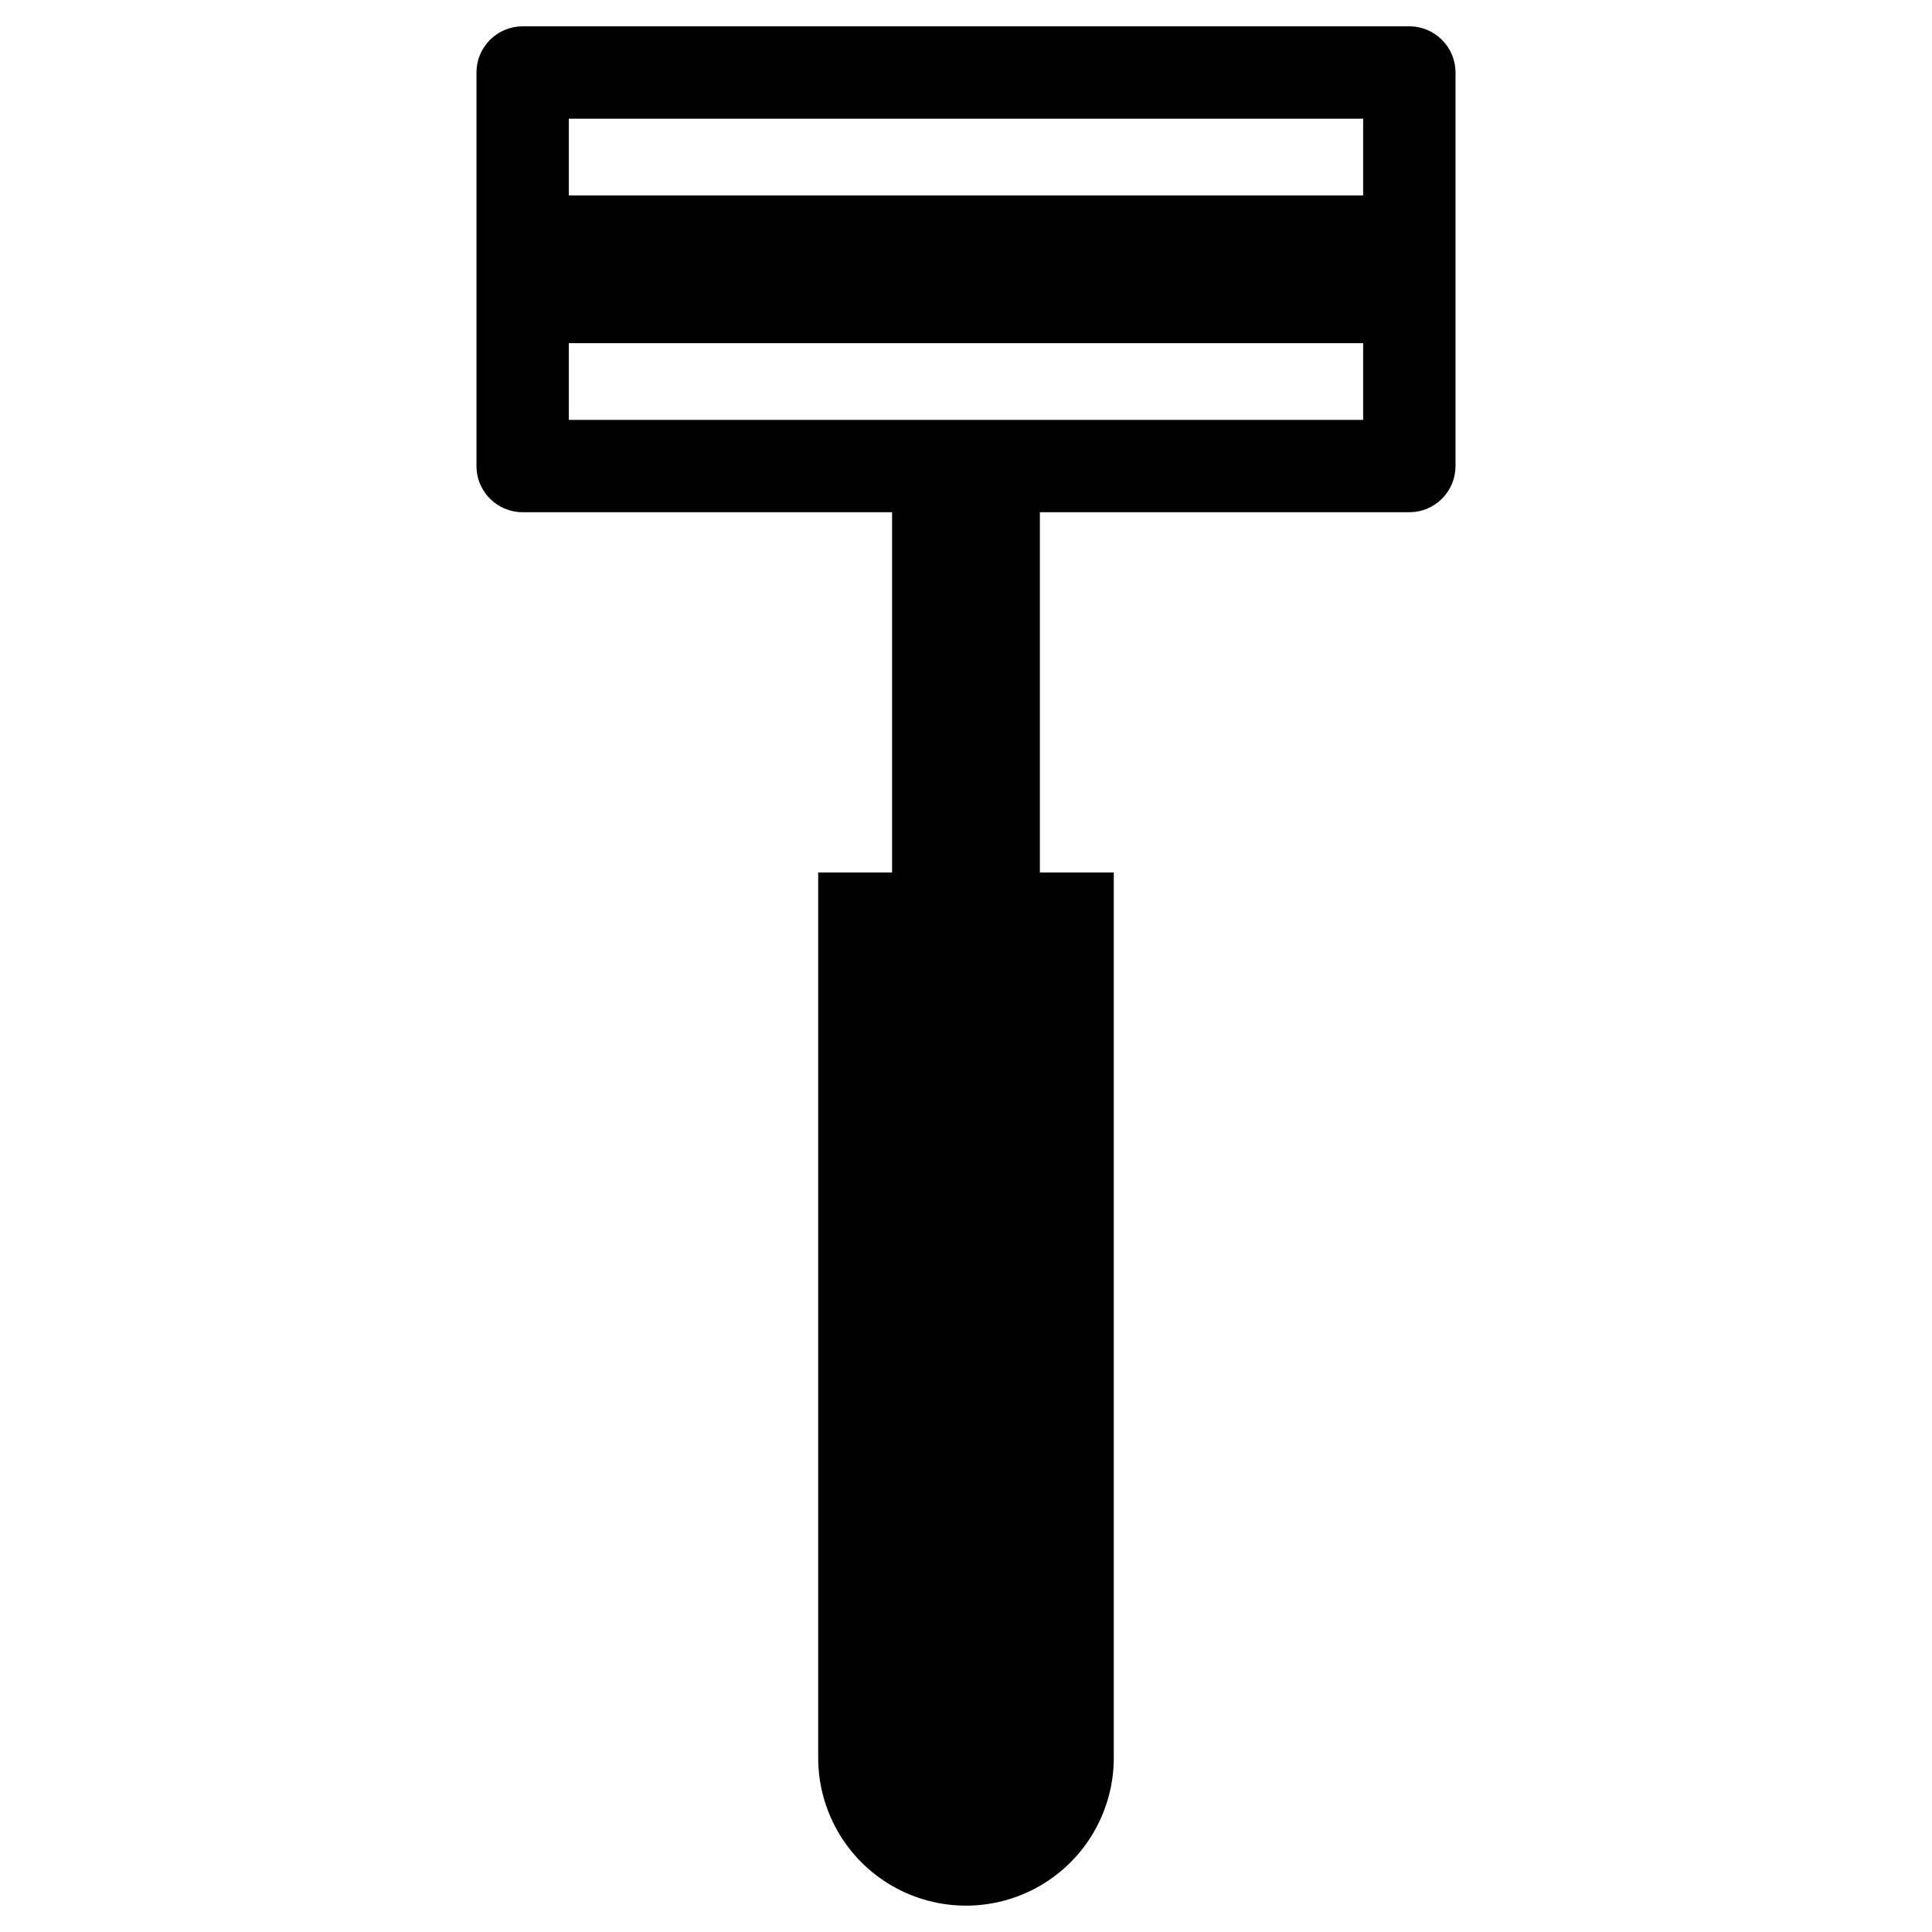 <?xml version="1.0" encoding="UTF-8"?>
<!-- Uploaded to: ICON Repo, www.svgrepo.com, Generator: ICON Repo Mixer Tools -->
<svg fill="#000000" width="800px" height="800px" version="1.1" viewBox="144 144 512 512" xmlns="http://www.w3.org/2000/svg">
 <path d="m517.49 150.98h-234.98c-3.25 0-6.363 1.289-8.656 3.582-2.297 2.297-3.586 5.41-3.586 8.656v104.29c0 3.246 1.289 6.359 3.586 8.656 2.293 2.293 5.406 3.582 8.656 3.582h97.902v95.473h-19.582v234.63c0 13.992 7.465 26.922 19.582 33.918 12.121 6.996 27.051 6.996 39.168 0 12.117-6.996 19.582-19.926 19.582-33.918v-234.63h-19.582v-95.473h97.906c3.246 0 6.359-1.289 8.652-3.582 2.297-2.297 3.586-5.41 3.586-8.656v-104.29c0-6.762-5.481-12.238-12.238-12.238zm-12.242 104.29h-210.5v-20.32h210.5zm0-59.488h-210.5v-20.32h210.5z"/>
</svg>